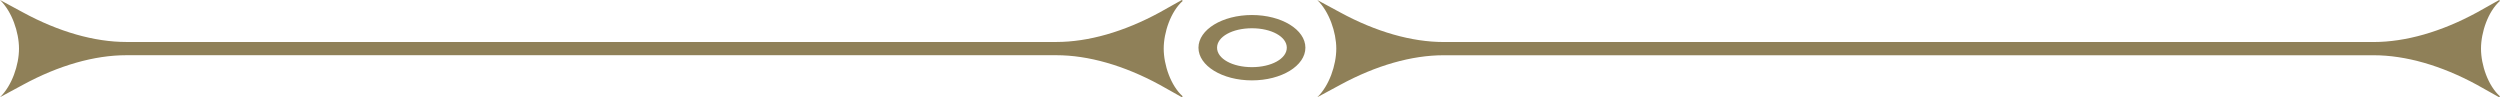 <?xml version="1.0" encoding="UTF-8"?>
<svg id="Layer_2" data-name="Layer 2" xmlns="http://www.w3.org/2000/svg" viewBox="0 0 615.81 23.93">
  <defs>
    <style>
      .cls-1 {
        fill: #8f8058;
      }
    </style>
  </defs>
  <g id="Capa_1" data-name="Capa 1">
    <g>
      <path class="cls-1" d="M308.38,3.7c-7.28,0-13.17,3.59-13.17,8.05s5.88,8.05,13.17,8.05,13.17-3.59,13.17-8.05-5.88-8.05-13.17-8.05ZM308.38,16.54c-4.79,0-8.59-2.07-8.59-4.79s3.8-4.79,8.59-4.79,8.59,2.07,8.59,4.79-3.81,4.79-8.59,4.79Z"/>
      <path class="cls-1" d="M611.13,11.97c0-4.02,1.74-9.14,4.68-11.75l-.22-.21-5.44,3.05c-8.81,4.79-17.62,7.29-25.46,7.29h-229.1c-7.84,0-16.65-2.5-25.46-7.29l-5.65-3.05c2.93,2.83,4.68,7.94,4.68,11.97s-1.74,9.14-4.68,11.97l5.65-3.05c8.81-4.79,17.62-7.29,25.46-7.29h229.1c7.84,0,16.65,2.5,25.46,7.29l5.44,3.05.22-.21c-2.94-2.62-4.68-7.73-4.68-11.75Z"/>
      <path class="cls-1" d="M291.33.21l-.22-.21-5.44,3.05c-8.81,4.79-17.62,7.29-25.46,7.29H31.11c-7.84,0-16.65-2.5-25.46-7.29L0,0c2.94,2.83,4.68,7.94,4.68,11.97s-1.74,9.14-4.68,11.97l5.65-3.05c8.81-4.79,17.62-7.29,25.46-7.29h229.1c7.84,0,16.65,2.5,25.46,7.29l5.44,3.05.22-.21c-2.94-2.62-4.68-7.73-4.68-11.75s1.74-9.14,4.68-11.75Z"/>
    </g>
  </g>
</svg>